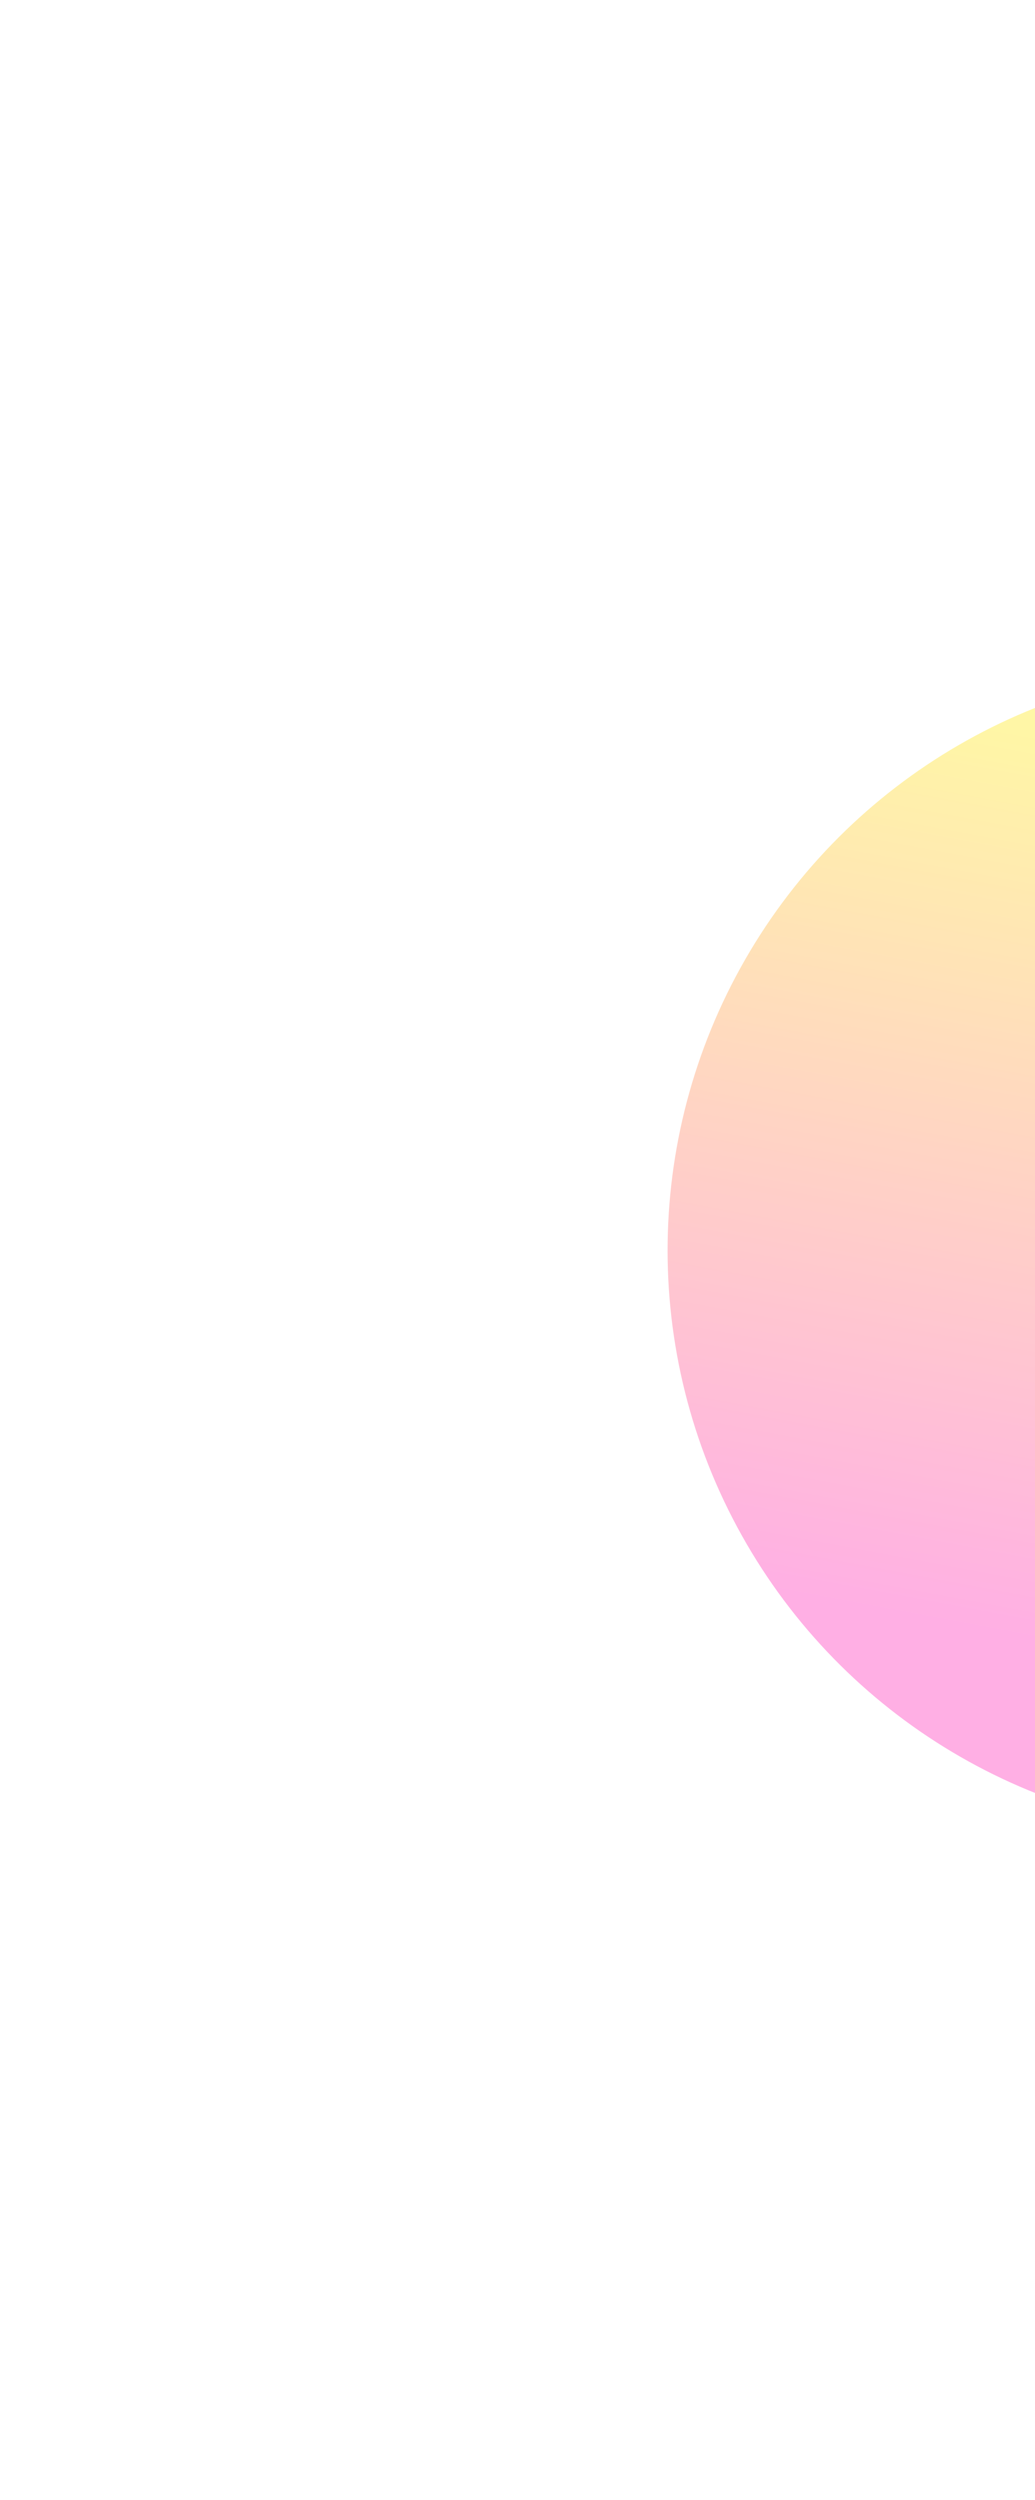 <svg width="302" height="729" viewBox="0 0 302 729" fill="none" xmlns="http://www.w3.org/2000/svg">
<g opacity="0.6" filter="url(#filter0_f_292_1140)">
<circle cx="365.118" cy="364.646" r="170.324" transform="rotate(-89.175 365.118 364.646)" fill="url(#paint0_linear_292_1140)"/>
</g>
<defs>
<filter id="filter0_f_292_1140" x="0.794" y="0.322" width="728.648" height="728.648" filterUnits="userSpaceOnUse" color-interpolation-filters="sRGB">
<feFlood flood-opacity="0" result="BackgroundImageFix"/>
<feBlend mode="normal" in="SourceGraphic" in2="BackgroundImageFix" result="shape"/>
<feGaussianBlur stdDeviation="97" result="effect1_foregroundBlur_292_1140"/>
</filter>
<linearGradient id="paint0_linear_292_1140" x1="138.02" y1="318.33" x2="500.437" y2="380.843" gradientUnits="userSpaceOnUse">
<stop offset="0.295" stop-color="#FF7AD2"/>
<stop offset="1" stop-color="#FFF06A"/>
</linearGradient>
</defs>
</svg>

